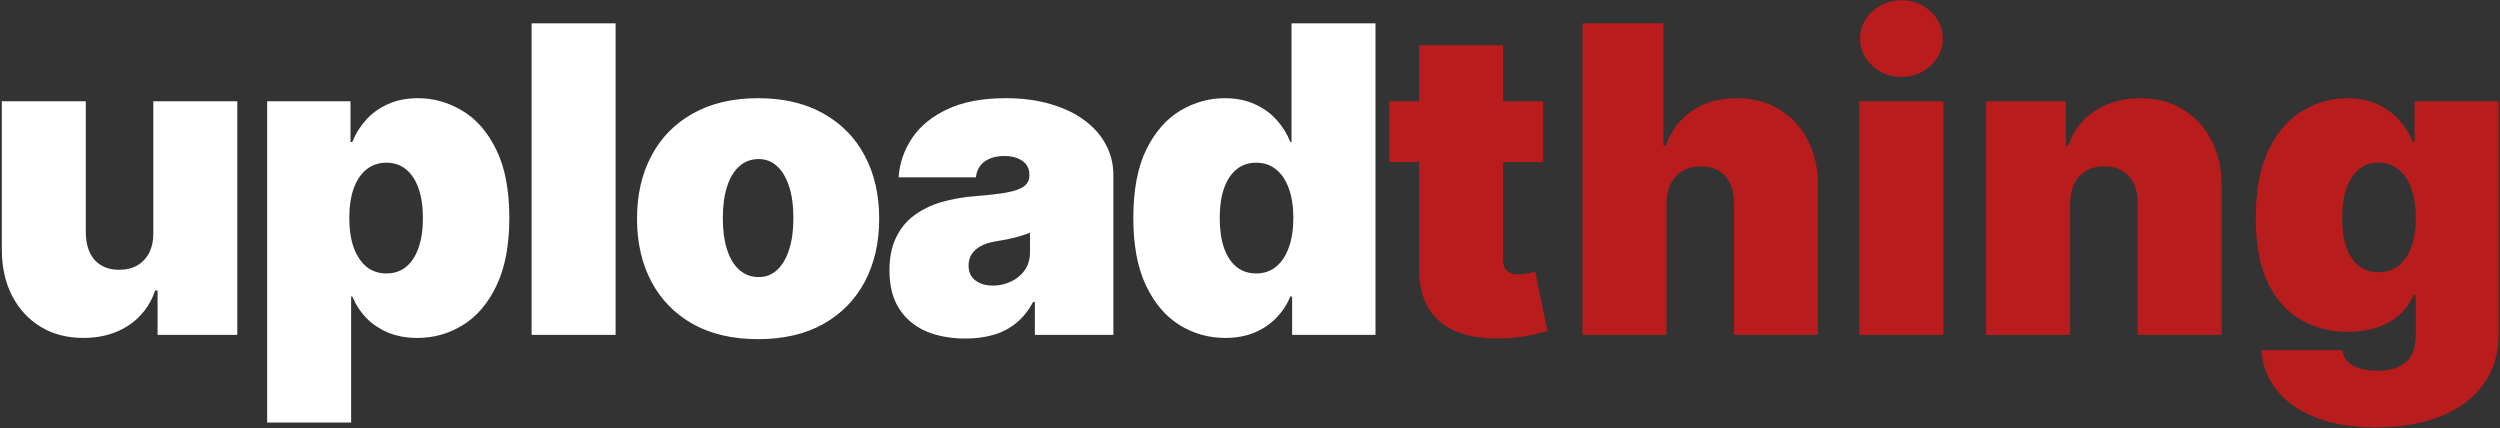 <svg width="1284" height="220" viewBox="0 0 1284 220" fill="none" xmlns="http://www.w3.org/2000/svg">
<rect x="0" y="0" width="1284" height="220" fill="#333333" stroke="none"/>
<path d="M78.75 119.5V52H121.875V172H80.938V149.187H79.688C77.083 156.844 72.526 162.833 66.016 167.156C59.505 171.427 51.771 173.563 42.812 173.563C34.427 173.563 27.083 171.635 20.781 167.781C14.531 163.927 9.661 158.615 6.172 151.844C2.734 145.073 0.99 137.312 0.938 128.562V52H44.062V119.5C44.115 125.437 45.625 130.099 48.594 133.484C51.615 136.87 55.833 138.562 61.25 138.562C64.844 138.562 67.943 137.807 70.547 136.297C73.203 134.734 75.234 132.547 76.641 129.734C78.099 126.87 78.802 123.458 78.75 119.5ZM137.209 217V52H180.021V72.938H180.959C182.521 68.875 184.813 65.151 187.834 61.766C190.854 58.328 194.604 55.594 199.084 53.562C203.563 51.479 208.771 50.438 214.709 50.438C222.625 50.438 230.151 52.547 237.287 56.766C244.474 60.984 250.308 67.625 254.787 76.688C259.318 85.75 261.584 97.521 261.584 112C261.584 125.854 259.422 137.339 255.099 146.453C250.828 155.568 245.099 162.365 237.912 166.844C230.776 171.323 222.938 173.563 214.396 173.563C208.771 173.563 203.745 172.651 199.318 170.828C194.943 168.953 191.193 166.427 188.068 163.25C184.995 160.021 182.625 156.375 180.959 152.312H180.334V217H137.209ZM179.396 112C179.396 117.833 180.151 122.885 181.662 127.156C183.224 131.375 185.412 134.656 188.224 137C191.089 139.292 194.5 140.438 198.459 140.438C202.417 140.438 205.776 139.318 208.537 137.078C211.349 134.786 213.485 131.531 214.943 127.312C216.453 123.042 217.209 117.937 217.209 112C217.209 106.062 216.453 100.984 214.943 96.766C213.485 92.495 211.349 89.24 208.537 87C205.776 84.708 202.417 83.562 198.459 83.562C194.5 83.562 191.089 84.708 188.224 87C185.412 89.24 183.224 92.495 181.662 96.766C180.151 100.984 179.396 106.062 179.396 112ZM316.175 12V172H273.05V12H316.175ZM389.36 174.187C376.339 174.187 365.194 171.609 355.923 166.453C346.652 161.245 339.542 154.005 334.595 144.734C329.647 135.411 327.173 124.604 327.173 112.313C327.173 100.021 329.647 89.24 334.595 79.969C339.542 70.646 346.652 63.406 355.923 58.25C365.194 53.042 376.339 50.438 389.36 50.438C402.381 50.438 413.527 53.042 422.798 58.25C432.069 63.406 439.178 70.646 444.126 79.969C449.074 89.24 451.548 100.021 451.548 112.313C451.548 124.604 449.074 135.411 444.126 144.734C439.178 154.005 432.069 161.245 422.798 166.453C413.527 171.609 402.381 174.187 389.36 174.187ZM389.673 142.312C393.319 142.312 396.47 141.089 399.126 138.641C401.782 136.193 403.839 132.703 405.298 128.172C406.756 123.641 407.485 118.25 407.485 112C407.485 105.698 406.756 100.307 405.298 95.828C403.839 91.297 401.782 87.807 399.126 85.359C396.47 82.912 393.319 81.688 389.673 81.688C385.819 81.688 382.511 82.912 379.751 85.359C376.99 87.807 374.881 91.297 373.423 95.828C371.964 100.307 371.235 105.698 371.235 112C371.235 118.25 371.964 123.641 373.423 128.172C374.881 132.703 376.99 136.193 379.751 138.641C382.511 141.089 385.819 142.312 389.673 142.312ZM495.885 173.875C488.229 173.875 481.458 172.625 475.573 170.125C469.739 167.573 465.156 163.719 461.823 158.562C458.489 153.406 456.823 146.844 456.823 138.875C456.823 132.312 457.942 126.714 460.182 122.078C462.422 117.391 465.547 113.562 469.557 110.594C473.567 107.625 478.229 105.359 483.541 103.797C488.906 102.234 494.687 101.219 500.885 100.75C507.604 100.229 512.995 99.604 517.057 98.875C521.172 98.094 524.14 97.026 525.963 95.672C527.786 94.266 528.698 92.417 528.698 90.125V89.812C528.698 86.688 527.5 84.292 525.104 82.625C522.708 80.958 519.635 80.125 515.885 80.125C511.771 80.125 508.411 81.037 505.807 82.859C503.255 84.63 501.718 87.365 501.198 91.062H461.51C462.031 83.771 464.349 77.052 468.463 70.906C472.63 64.708 478.698 59.76 486.666 56.062C494.635 52.312 504.583 50.438 516.51 50.438C525.104 50.438 532.812 51.453 539.635 53.484C546.458 55.464 552.265 58.25 557.057 61.844C561.849 65.385 565.495 69.552 567.995 74.344C570.547 79.083 571.823 84.24 571.823 89.812V172H531.51V155.125H530.573C528.177 159.604 525.26 163.224 521.823 165.984C518.437 168.745 514.557 170.75 510.182 172C505.859 173.25 501.093 173.875 495.885 173.875ZM509.948 146.687C513.229 146.687 516.302 146.01 519.166 144.656C522.083 143.302 524.453 141.349 526.276 138.797C528.099 136.245 529.01 133.146 529.01 129.5V119.5C527.864 119.969 526.64 120.411 525.338 120.828C524.088 121.245 522.734 121.635 521.276 122C519.87 122.365 518.359 122.703 516.745 123.016C515.182 123.328 513.541 123.615 511.823 123.875C508.489 124.396 505.755 125.255 503.62 126.453C501.536 127.599 499.974 129.031 498.932 130.75C497.942 132.417 497.448 134.292 497.448 136.375C497.448 139.708 498.62 142.26 500.963 144.031C503.307 145.802 506.302 146.687 509.948 146.687ZM629.266 173.563C620.724 173.563 612.859 171.323 605.672 166.844C598.536 162.365 592.807 155.568 588.484 146.453C584.214 137.339 582.078 125.854 582.078 112C582.078 97.521 584.318 85.75 588.797 76.688C593.328 67.625 599.161 60.984 606.297 56.766C613.484 52.547 621.036 50.438 628.953 50.438C634.891 50.438 640.099 51.479 644.578 53.562C649.057 55.594 652.807 58.328 655.828 61.766C658.849 65.151 661.141 68.875 662.703 72.938H663.328V12H706.453V172H663.641V152.312H662.703C661.036 156.375 658.641 160.021 655.516 163.25C652.443 166.427 648.693 168.953 644.266 170.828C639.891 172.651 634.891 173.563 629.266 173.563ZM645.203 140.438C649.161 140.438 652.547 139.292 655.359 137C658.224 134.656 660.411 131.375 661.922 127.156C663.484 122.885 664.266 117.833 664.266 112C664.266 106.062 663.484 100.984 661.922 96.766C660.411 92.495 658.224 89.24 655.359 87C652.547 84.708 649.161 83.562 645.203 83.562C641.245 83.562 637.859 84.708 635.047 87C632.286 89.24 630.151 92.495 628.641 96.766C627.182 100.984 626.453 106.062 626.453 112C626.453 117.937 627.182 123.042 628.641 127.312C630.151 131.531 632.286 134.786 635.047 137.078C637.859 139.318 641.245 140.438 645.203 140.438Z" fill="white"/>
<path d="M792.588 52V83.25H713.525V52H792.588ZM728.838 23.25H771.963V133.406C771.963 135.073 772.249 136.479 772.822 137.625C773.395 138.719 774.28 139.552 775.478 140.125C776.676 140.646 778.213 140.906 780.088 140.906C781.39 140.906 782.9 140.75 784.619 140.438C786.39 140.125 787.692 139.865 788.525 139.656L794.775 169.969C792.848 170.542 790.088 171.245 786.494 172.078C782.952 172.911 778.733 173.458 773.838 173.719C763.942 174.24 755.634 173.224 748.916 170.672C742.197 168.068 737.145 163.979 733.759 158.406C730.374 152.833 728.733 145.854 728.838 137.469V23.25ZM855.888 104.5V172H812.763V12H854.326V74.812H855.576C858.284 67.156 862.789 61.193 869.091 56.922C875.394 52.599 882.972 50.438 891.826 50.438C900.315 50.438 907.685 52.365 913.935 56.219C920.237 60.073 925.107 65.385 928.545 72.156C932.034 78.927 933.753 86.688 933.701 95.438V172H890.576V104.5C890.628 98.562 889.144 93.901 886.123 90.516C883.154 87.13 878.909 85.438 873.388 85.438C869.899 85.438 866.826 86.219 864.17 87.781C861.565 89.292 859.534 91.479 858.076 94.344C856.67 97.156 855.94 100.542 855.888 104.5ZM954.99 172V52H998.115V172H954.99ZM976.552 39.5C970.719 39.5 965.719 37.573 961.552 33.719C957.386 29.865 955.302 25.229 955.302 19.812C955.302 14.396 957.386 9.76 961.552 5.906C965.719 2.052 970.719 0.125 976.552 0.125C982.438 0.125 987.438 2.052 991.552 5.906C995.719 9.76 997.802 14.396 997.802 19.812C997.802 25.229 995.719 29.865 991.552 33.719C987.438 37.573 982.438 39.5 976.552 39.5ZM1063.21 104.5V172H1020.09V52H1061.03V74.812H1062.28C1064.88 67.208 1069.46 61.245 1076.03 56.922C1082.64 52.599 1090.35 50.438 1099.15 50.438C1107.64 50.438 1115.01 52.391 1121.26 56.297C1127.56 60.151 1132.43 65.463 1135.87 72.234C1139.36 79.005 1141.08 86.74 1141.03 95.438V172H1097.9V104.5C1097.95 98.562 1096.44 93.901 1093.37 90.516C1090.35 87.13 1086.13 85.438 1080.71 85.438C1077.17 85.438 1074.07 86.219 1071.42 87.781C1068.81 89.292 1066.81 91.479 1065.4 94.344C1063.99 97.156 1063.26 100.542 1063.21 104.5ZM1220.13 219.5C1208.1 219.5 1197.78 217.781 1189.19 214.344C1180.65 210.958 1174.01 206.271 1169.27 200.281C1164.58 194.344 1161.95 187.521 1161.38 179.812H1202.94C1203.36 182.365 1204.4 184.422 1206.06 185.984C1207.73 187.547 1209.87 188.667 1212.47 189.344C1215.13 190.073 1218.1 190.438 1221.38 190.438C1226.95 190.438 1231.56 189.083 1235.2 186.375C1238.9 183.667 1240.75 178.771 1240.75 171.687V151.375H1239.5C1237.94 155.437 1235.54 158.901 1232.31 161.766C1229.08 164.578 1225.2 166.74 1220.67 168.25C1216.14 169.708 1211.17 170.437 1205.75 170.437C1197.21 170.437 1189.35 168.458 1182.16 164.5C1175.02 160.542 1169.29 154.266 1164.97 145.672C1160.7 137.078 1158.56 125.854 1158.56 112C1158.56 97.521 1160.8 85.75 1165.28 76.688C1169.81 67.625 1175.65 60.984 1182.78 56.766C1189.97 52.547 1197.52 50.438 1205.44 50.438C1211.38 50.438 1216.58 51.479 1221.06 53.562C1225.54 55.594 1229.29 58.328 1232.31 61.766C1235.33 65.151 1237.63 68.875 1239.19 72.938H1240.13V52H1283.25V171.687C1283.25 181.844 1280.62 190.464 1275.36 197.547C1270.15 204.682 1262.81 210.125 1253.33 213.875C1243.85 217.625 1232.78 219.5 1220.13 219.5ZM1221.69 139.812C1225.65 139.812 1229.03 138.719 1231.85 136.531C1234.71 134.292 1236.9 131.115 1238.41 127C1239.97 122.833 1240.75 117.833 1240.75 112C1240.75 106.062 1239.97 100.984 1238.41 96.766C1236.9 92.495 1234.71 89.24 1231.85 87C1229.03 84.708 1225.65 83.562 1221.69 83.562C1217.73 83.562 1214.35 84.708 1211.53 87C1208.77 89.24 1206.64 92.495 1205.13 96.766C1203.67 100.984 1202.94 106.062 1202.94 112C1202.94 117.937 1203.67 122.99 1205.13 127.156C1206.64 131.271 1208.77 134.422 1211.53 136.609C1214.35 138.745 1217.73 139.812 1221.69 139.812Z" fill="#B91C1C"/>
</svg>
